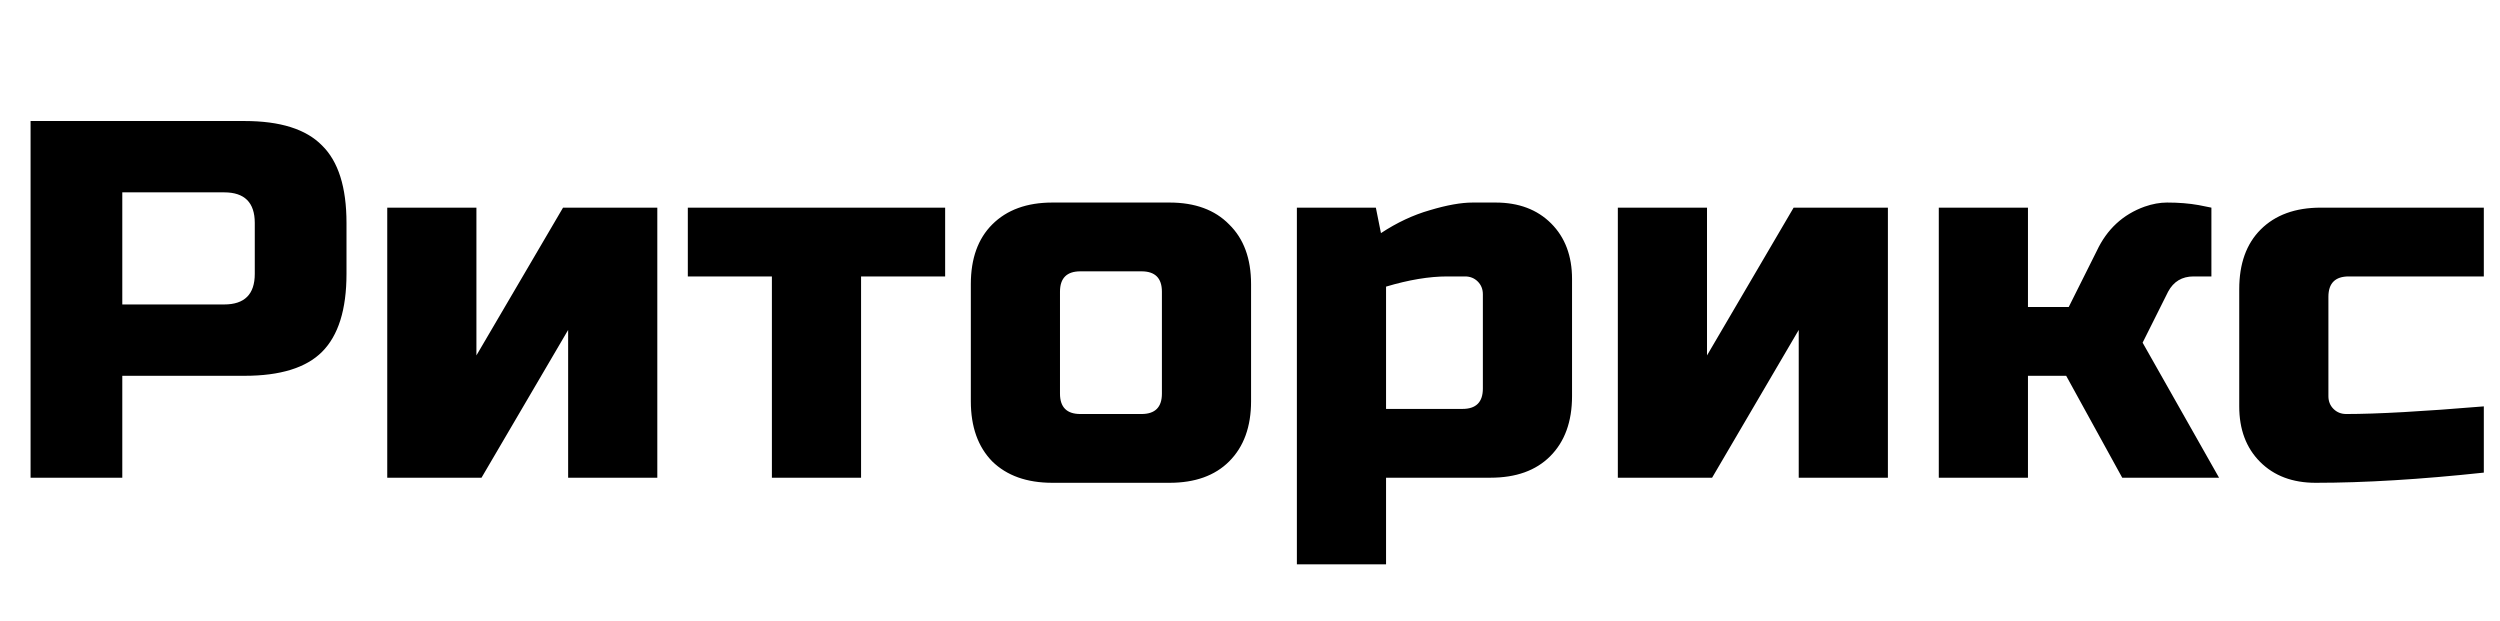 <?xml version="1.0" encoding="UTF-8"?> <svg xmlns="http://www.w3.org/2000/svg" width="157" height="39" viewBox="0 0 157 39" fill="none"> <path d="M1.92 7.6H15.36C17.6 7.6 19.221 8.112 20.224 9.136C21.248 10.139 21.76 11.76 21.76 14V17.2C21.76 19.44 21.248 21.072 20.224 22.096C19.221 23.099 17.6 23.6 15.36 23.6H7.68V30H1.92V7.6ZM16 14C16 12.72 15.36 12.08 14.08 12.08H7.68V19.12H14.08C15.36 19.12 16 18.48 16 17.2V14ZM35.359 13.04H41.279V30H35.679V20.72L30.239 30H24.319V13.04H29.919V22.32L35.359 13.04ZM54.075 17.36V30H48.475V17.36H43.195V13.04H59.355V17.36H54.075ZM78.567 25.2C78.567 26.8 78.109 28.059 77.192 28.976C76.296 29.872 75.047 30.32 73.448 30.32H66.088C64.487 30.32 63.229 29.872 62.312 28.976C61.416 28.059 60.968 26.8 60.968 25.2V17.84C60.968 16.24 61.416 14.992 62.312 14.096C63.229 13.179 64.487 12.72 66.088 12.72H73.448C75.047 12.72 76.296 13.179 77.192 14.096C78.109 14.992 78.567 16.24 78.567 17.84V25.2ZM72.968 18.32C72.968 17.467 72.541 17.04 71.688 17.04H67.847C66.994 17.04 66.567 17.467 66.567 18.32V24.72C66.567 25.573 66.994 26 67.847 26H71.688C72.541 26 72.968 25.573 72.968 24.72V18.32ZM90.884 17.36C89.753 17.36 88.473 17.573 87.044 18V25.68H91.844C92.697 25.68 93.124 25.253 93.124 24.4V18.48C93.124 18.16 93.017 17.893 92.804 17.68C92.59 17.467 92.324 17.36 92.004 17.36H90.884ZM87.044 30V35.44H81.444V13.04H86.404L86.724 14.64C87.726 13.979 88.75 13.499 89.796 13.2C90.862 12.88 91.758 12.72 92.484 12.72H93.924C95.374 12.72 96.537 13.157 97.412 14.032C98.286 14.907 98.724 16.069 98.724 17.52V24.88C98.724 26.48 98.265 27.739 97.348 28.656C96.452 29.552 95.204 30 93.604 30H87.044ZM112.64 13.04H118.56V30H112.96V20.72L107.52 30H101.6V13.04H107.2V22.32L112.64 13.04ZM129.756 23.6H127.356V30H121.756V13.04H127.356V19.28H129.916L131.676 15.76C132.316 14.395 133.319 13.467 134.684 12.976C135.175 12.805 135.644 12.72 136.092 12.72C136.818 12.72 137.479 12.773 138.076 12.88L138.876 13.04V17.36H137.756C137.031 17.36 136.498 17.68 136.156 18.32L134.556 21.52L139.356 30H133.276L129.756 23.6ZM155.984 29.68C151.994 30.107 148.474 30.32 145.424 30.32C143.973 30.32 142.81 29.883 141.936 29.008C141.061 28.133 140.624 26.971 140.624 25.52V18.16C140.624 16.56 141.072 15.312 141.968 14.416C142.885 13.499 144.144 13.04 145.744 13.04H155.984V17.36H147.504C146.65 17.36 146.224 17.787 146.224 18.64V24.88C146.224 25.2 146.33 25.467 146.544 25.68C146.757 25.893 147.024 26 147.344 26C149.264 26 152.144 25.84 155.984 25.52V29.68Z" fill="black"></path> </svg> 
